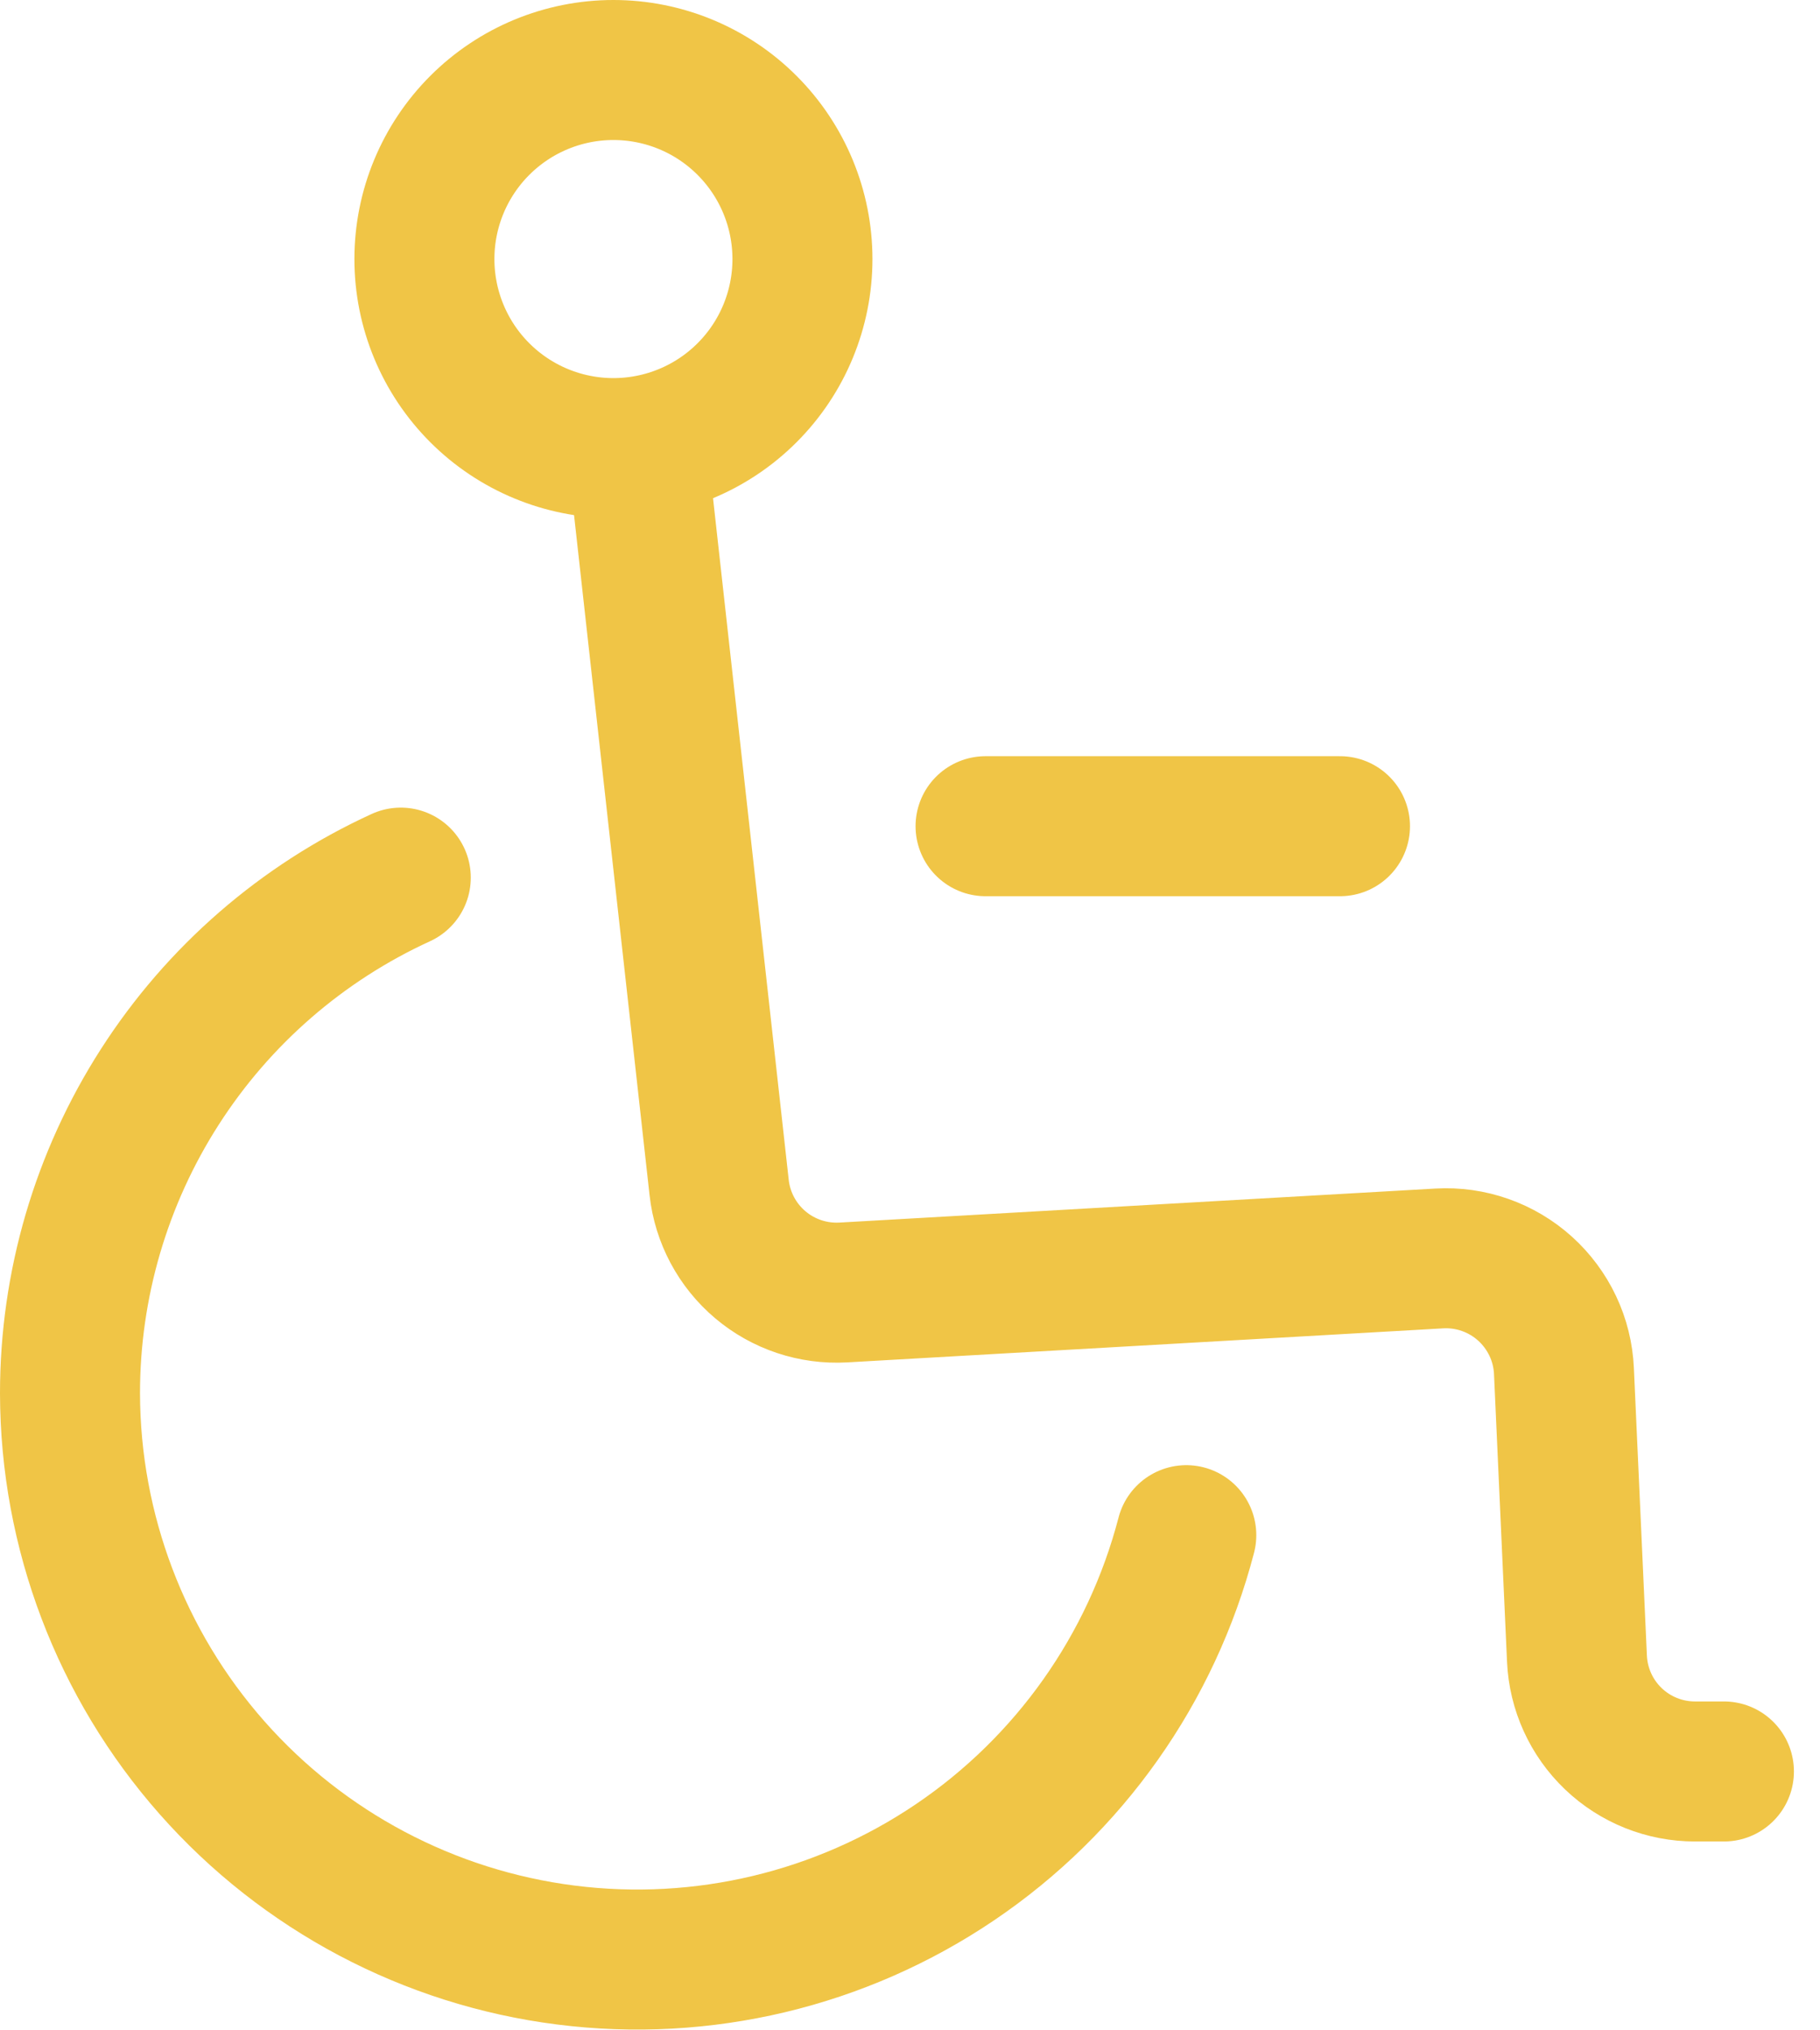 <?xml version="1.0" encoding="UTF-8"?> <svg xmlns="http://www.w3.org/2000/svg" width="52" height="58" viewBox="0 0 52 58" fill="none"><path d="M33.894 43.855C32.901 47.666 30.554 50.987 27.292 53.194C24.029 55.402 20.074 56.345 16.166 55.849C12.259 55.353 8.665 53.45 6.058 50.498C3.451 47.545 2.008 43.743 2 39.804C1.999 36.701 2.889 33.663 4.565 31.051C6.24 28.439 8.63 26.363 11.451 25.071" stroke="#F0C546" stroke-width="4" stroke-linecap="round" stroke-linejoin="round"></path><path d="M18.201 12.801L20.547 33.924C20.642 34.783 21.063 35.572 21.723 36.13C22.383 36.688 23.232 36.971 24.095 36.922L41.12 35.95C41.566 35.924 42.012 35.987 42.434 36.136C42.855 36.284 43.242 36.514 43.574 36.814C43.905 37.113 44.174 37.475 44.365 37.879C44.556 38.282 44.664 38.72 44.684 39.166L45.056 47.382C45.095 48.251 45.468 49.071 46.096 49.671C46.725 50.272 47.562 50.606 48.431 50.605H49.255" stroke="#F0C546" stroke-width="4" stroke-linecap="round" stroke-linejoin="round"></path><path d="M28.159 23.602H38.285M22.927 7.401C22.927 8.833 22.358 10.207 21.345 11.219C20.333 12.232 18.959 12.801 17.527 12.801C16.094 12.801 14.721 12.232 13.708 11.219C12.695 10.207 12.126 8.833 12.126 7.401C12.126 5.968 12.695 4.595 13.708 3.582C14.721 2.569 16.094 2 17.527 2C18.959 2 20.333 2.569 21.345 3.582C22.358 4.595 22.927 5.968 22.927 7.401Z" stroke="#F0C546" stroke-width="4" stroke-linecap="round" stroke-linejoin="round"></path></svg> 